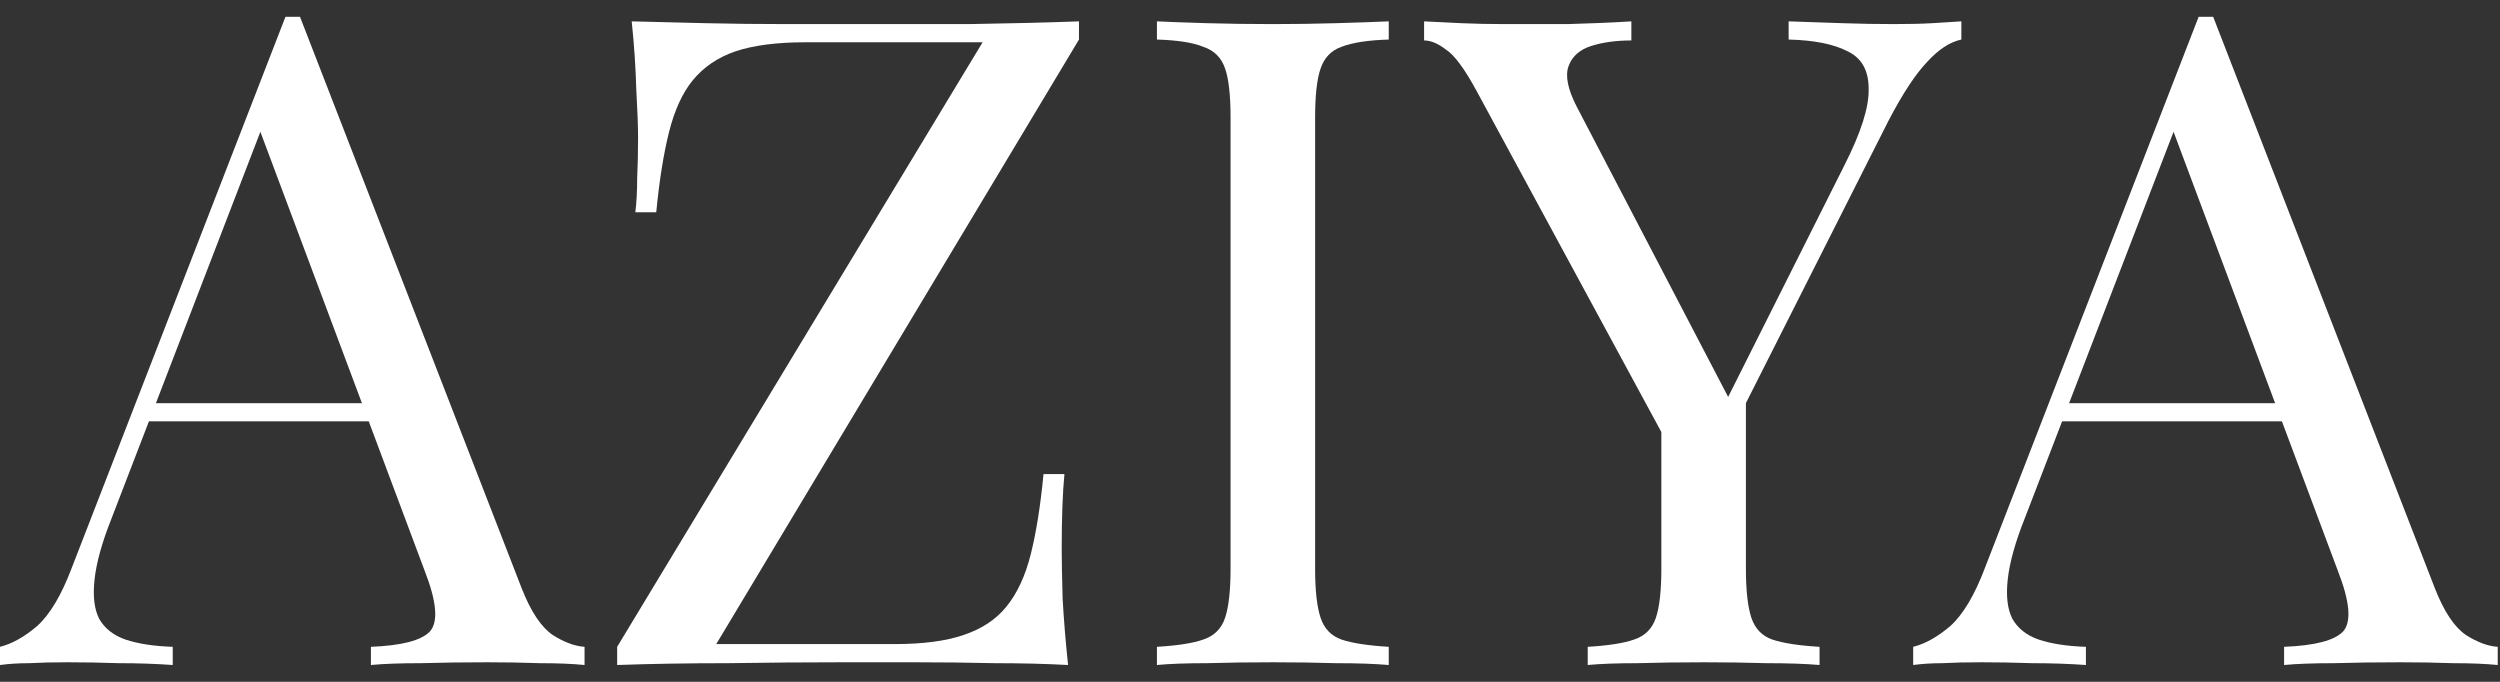 <svg xmlns="http://www.w3.org/2000/svg" width="66" height="18" viewBox="0 0 66 18" fill="none"><rect x="0" y="0" width="66" height="18" fill="#333333" stroke="none"/><path d="M7.92 0.444L13.776 15.54C14.016 16.148 14.288 16.556 14.592 16.764C14.896 16.956 15.176 17.06 15.432 17.076V17.556C15.112 17.524 14.72 17.508 14.256 17.508C13.792 17.492 13.328 17.484 12.864 17.484C12.24 17.484 11.656 17.492 11.112 17.508C10.568 17.508 10.128 17.524 9.792 17.556V17.076C10.608 17.044 11.128 16.908 11.352 16.668C11.576 16.412 11.528 15.876 11.208 15.06L6.744 3.132L7.128 2.82L2.952 13.668C2.696 14.308 2.544 14.852 2.496 15.3C2.448 15.732 2.488 16.076 2.616 16.332C2.76 16.588 2.992 16.772 3.312 16.884C3.648 16.996 4.064 17.06 4.56 17.076V17.556C4.112 17.524 3.64 17.508 3.144 17.508C2.664 17.492 2.216 17.484 1.8 17.484C1.4 17.484 1.056 17.492 0.768 17.508C0.496 17.508 0.24 17.524 0 17.556V17.076C0.32 16.996 0.648 16.812 0.984 16.524C1.32 16.22 1.624 15.708 1.896 14.988L7.536 0.444C7.6 0.444 7.664 0.444 7.728 0.444C7.792 0.444 7.856 0.444 7.92 0.444ZM10.848 10.644V11.124H3.696L3.936 10.644H10.848Z" fill="white"></path><path d="M28.485 0.564V1.044L18.909 17.004H23.613C24.365 17.004 24.973 16.924 25.437 16.764C25.917 16.604 26.293 16.356 26.565 16.02C26.853 15.668 27.069 15.204 27.213 14.628C27.357 14.052 27.469 13.348 27.549 12.516H28.101C28.053 13.012 28.029 13.668 28.029 14.484C28.029 14.788 28.037 15.228 28.053 15.804C28.085 16.364 28.133 16.948 28.197 17.556C27.605 17.524 26.957 17.508 26.253 17.508C25.549 17.492 24.845 17.484 24.141 17.484C23.453 17.484 22.813 17.484 22.221 17.484C21.277 17.484 20.277 17.492 19.221 17.508C18.181 17.508 17.205 17.524 16.293 17.556V17.076L25.941 1.116H21.261C20.509 1.116 19.893 1.196 19.413 1.356C18.949 1.516 18.573 1.772 18.285 2.124C18.013 2.46 17.805 2.916 17.661 3.492C17.517 4.068 17.405 4.772 17.325 5.604H16.773C16.805 5.348 16.821 5.052 16.821 4.716C16.837 4.38 16.845 4.02 16.845 3.636C16.845 3.332 16.829 2.9 16.797 2.34C16.781 1.764 16.741 1.172 16.677 0.564C17.269 0.58 17.917 0.596 18.621 0.612C19.325 0.628 20.029 0.636 20.733 0.636C21.437 0.636 22.077 0.636 22.653 0.636C23.565 0.636 24.541 0.636 25.581 0.636C26.637 0.62 27.605 0.596 28.485 0.564Z" fill="white"></path><path d="M36.663 0.564V1.044C36.119 1.06 35.703 1.124 35.415 1.236C35.143 1.332 34.959 1.524 34.863 1.812C34.767 2.084 34.719 2.516 34.719 3.108V15.012C34.719 15.588 34.767 16.02 34.863 16.308C34.959 16.596 35.143 16.788 35.415 16.884C35.703 16.98 36.119 17.044 36.663 17.076V17.556C36.295 17.524 35.831 17.508 35.271 17.508C34.727 17.492 34.175 17.484 33.615 17.484C32.991 17.484 32.407 17.492 31.863 17.508C31.319 17.508 30.879 17.524 30.543 17.556V17.076C31.087 17.044 31.495 16.98 31.767 16.884C32.055 16.788 32.247 16.596 32.343 16.308C32.439 16.02 32.487 15.588 32.487 15.012V3.108C32.487 2.516 32.439 2.084 32.343 1.812C32.247 1.524 32.055 1.332 31.767 1.236C31.495 1.124 31.087 1.06 30.543 1.044V0.564C30.879 0.58 31.319 0.596 31.863 0.612C32.407 0.628 32.991 0.636 33.615 0.636C34.175 0.636 34.727 0.628 35.271 0.612C35.831 0.596 36.295 0.58 36.663 0.564Z" fill="white"></path><path d="M51.78 0.564V1.044C51.476 1.108 51.172 1.308 50.868 1.644C50.564 1.964 50.228 2.476 49.86 3.18L45.012 12.78H44.604L38.988 2.412C38.668 1.82 38.396 1.452 38.172 1.308C37.964 1.148 37.772 1.068 37.596 1.068V0.564C37.916 0.58 38.244 0.596 38.58 0.612C38.932 0.628 39.308 0.636 39.708 0.636C40.236 0.636 40.796 0.636 41.388 0.636C41.996 0.62 42.556 0.596 43.068 0.564V1.068C42.668 1.068 42.316 1.116 42.012 1.212C41.708 1.308 41.508 1.484 41.412 1.74C41.316 1.996 41.388 2.356 41.628 2.82L45.684 10.596L45.492 10.74L48.684 4.38C49.132 3.5 49.348 2.82 49.332 2.34C49.332 1.86 49.148 1.532 48.78 1.356C48.412 1.164 47.892 1.06 47.22 1.044V0.564C47.684 0.58 48.156 0.596 48.636 0.612C49.116 0.628 49.564 0.636 49.98 0.636C50.396 0.636 50.74 0.628 51.012 0.612C51.284 0.596 51.54 0.58 51.78 0.564ZM46.092 10.26V15.012C46.092 15.588 46.14 16.02 46.236 16.308C46.332 16.596 46.516 16.788 46.788 16.884C47.076 16.98 47.492 17.044 48.036 17.076V17.556C47.668 17.524 47.204 17.508 46.644 17.508C46.1 17.492 45.548 17.484 44.988 17.484C44.364 17.484 43.78 17.492 43.236 17.508C42.692 17.508 42.252 17.524 41.916 17.556V17.076C42.46 17.044 42.868 16.98 43.14 16.884C43.428 16.788 43.62 16.596 43.716 16.308C43.812 16.02 43.86 15.588 43.86 15.012V10.092L45.156 11.58L46.092 10.26Z" fill="white"></path><path d="M58.428 0.444L64.284 15.54C64.524 16.148 64.796 16.556 65.1 16.764C65.404 16.956 65.684 17.06 65.94 17.076V17.556C65.62 17.524 65.228 17.508 64.764 17.508C64.3 17.492 63.836 17.484 63.372 17.484C62.748 17.484 62.164 17.492 61.62 17.508C61.076 17.508 60.636 17.524 60.3 17.556V17.076C61.116 17.044 61.636 16.908 61.86 16.668C62.084 16.412 62.036 15.876 61.716 15.06L57.252 3.132L57.636 2.82L53.46 13.668C53.204 14.308 53.052 14.852 53.004 15.3C52.956 15.732 52.996 16.076 53.124 16.332C53.268 16.588 53.5 16.772 53.82 16.884C54.156 16.996 54.572 17.06 55.068 17.076V17.556C54.62 17.524 54.148 17.508 53.652 17.508C53.172 17.492 52.724 17.484 52.308 17.484C51.908 17.484 51.564 17.492 51.276 17.508C51.004 17.508 50.748 17.524 50.508 17.556V17.076C50.828 16.996 51.156 16.812 51.492 16.524C51.828 16.22 52.132 15.708 52.404 14.988L58.044 0.444C58.108 0.444 58.172 0.444 58.236 0.444C58.3 0.444 58.364 0.444 58.428 0.444ZM61.356 10.644V11.124H54.204L54.444 10.644H61.356Z" fill="white"></path></svg>